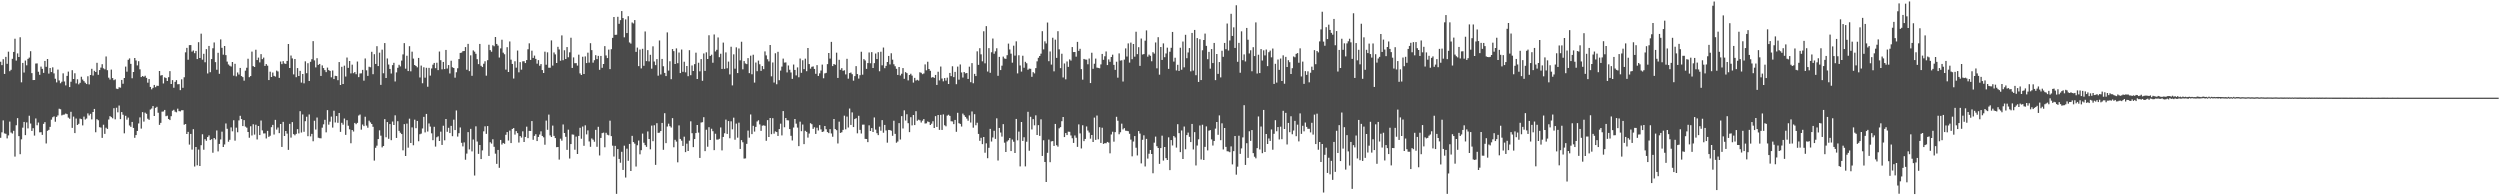<?xml version="1.0" encoding="UTF-8"?>
<svg xmlns="http://www.w3.org/2000/svg" width="1920" height="150">
  <path d="M0 47.398h1v58.432H0zM1 50.044h1v51.570H1zM2 45.448h1v47.028H2zM3 56.759h1v45.681H3zM4 43.690h1v59.069H4zM5 49.015h1v57.270H5zM6 39.693h1v64.299H6zM7 54.689h1v38.717H7zM8 53.631h1v48.149H8zM9 45.157h1v57.421H9zM10 39.910h1v60.544H10zM11 29.751h1v90.516H11zM12 46.555h1v49.669H12zM13 40.996h1v49.719H13zM14 43.755h1v60.773H14zM15 28.631h1v89.796H15zM16 63.228h1v43.802H16zM17 48.327h1v49.710H17zM18 55.686h1v37.966H18zM19 46.516h1v57.255H19zM20 50.168h1v43.844H20zM21 45.228h1v53.398H21zM22 44.234h1v44.661H22zM23 39.313h1v55.580H23zM24 56.162h1v44.410H24zM25 61.468h1v37.006H25zM26 61.459h1v42.680H26zM27 48.801h1v42.188H27zM28 48.711h1v47.492H28zM29 55.096h1v39.001H29zM30 57.432h1v44.216H30zM31 51.125h1v50.416H31zM32 52.906h1v50.653H32zM33 55.948h1v39.195H33zM34 46.814h1v46.989H34zM35 51.291h1v58.876H35zM36 45.294h1v55.165H36zM37 56.511h1v43.245H37zM38 52.244h1v45.201H38zM39 55.325h1v36.593H39zM40 51.702h1v38.334H40zM41 56.347h1v33.037H41zM42 60.465h1v33.006H42zM43 63.279h1v26.497H43zM44 53.479h1v35.172H44zM45 61.808h1v21.705H45zM46 63.937h1v19.955H46zM47 62.757h1v25.874H47zM48 56.320h1v31.799H48zM49 62.557h1v25.421H49zM50 65.562h1v21.650H50zM51 58.270h1v29.370H51zM52 54.992h1v35.317H52zM53 66.857h1v24.320H53zM54 62.777h1v23.109H54zM55 53.911h1v44.295H55zM56 60.678h1v28.871H56zM57 56.279h1v45.941H57zM58 64.073h1v26.940H58zM59 60.861h1v35.142H59zM60 64.756h1v30.324H60zM61 63.586h1v27.507H61zM62 58.956h1v32.537H62zM63 61.074h1v35.226H63zM64 62.321h1v27.243H64zM65 63.516h1v28.278H65zM66 64.557h1v26.501H66zM67 58.590h1v28.488H67zM68 64.815h1v23.862H68zM69 57.595h1v29.804H69zM70 52.822h1v38.856H70zM71 58.023h1v27.973H71zM72 54.366h1v29.294H72zM73 55.292h1v46.308H73zM74 48.249h1v43.273H74zM75 57.463h1v34.905H75zM76 53.794h1v43.873H76zM77 51.895h1v46.127H77zM78 49.313h1v56.563H78zM79 52.493h1v43.282H79zM80 53.230h1v49.603H80zM81 43.345h1v54.753H81zM82 53.897h1v45.146H82zM83 59.665h1v32.160H83zM84 61.084h1v28.082H84zM85 53.442h1v36.530H85zM86 59.938h1v30.962H86zM87 61.579h1v21.538H87zM88 60.970h1v30.685H88zM89 68.094h1v14.663H89zM90 68.400h1v17.889H90zM91 67.030h1v14.037H91zM92 67.326h1v24.162H92zM93 61.383h1v24.668H93zM94 64.285h1v23.847H94zM95 59.883h1v42.491H95zM96 51.147h1v37.812H96zM97 55.018h1v36.909H97zM98 45.941h1v44.360H98zM99 44.867h1v51.476H99zM100 49.065h1v48.366H100zM101 60.102h1v33.524H101zM102 55.303h1v42.957H102zM103 44.536h1v61.297H103zM104 46.460h1v57.264H104zM105 50.230h1v50.350H105zM106 46.988h1v47.820H106zM107 53.229h1v36.924H107zM108 59.185h1v39.562H108zM109 58.348h1v27.784H109zM110 59.000h1v34.391H110zM111 58.188h1v28.361H111zM112 59.786h1v27.592H112zM113 63.472h1v27.735H113zM114 60.723h1v31.315H114zM115 66.789h1v17.306H115zM116 68.631h1v14.725H116zM117 67.495h1v13.954H117zM118 65.229h1v23.868H118zM119 66.956h1v15.871H119zM120 65.848h1v16.182H120zM121 65.944h1v20.614H121zM122 54.504h1v41.384H122zM123 58.011h1v36.327H123zM124 57.637h1v28.104H124zM125 64.115h1v21.469H125zM126 59.370h1v25.077H126zM127 59.954h1v29.286H127zM128 62.205h1v26.646H128zM129 59.271h1v32.118H129zM130 54.623h1v37.572H130zM131 64.494h1v24.732H131zM132 61.518h1v23.551H132zM133 67.404h1v16.926H133zM134 62.857h1v22.909H134zM135 61.546h1v24.731H135zM136 64.698h1v18.752H136zM137 64.592h1v20.748H137zM138 69.217h1v16.315H138zM139 60.904h1v23.781H139zM140 67.437h1v17.204H140zM141 59.359h1v36.453H141zM142 40.167h1v55.075H142zM143 36.765h1v66.128H143zM144 45.867h1v55.399H144zM145 34.662h1v76.407H145zM146 34.629h1v68.232H146zM147 39.638h1v75.262H147zM148 38.752h1v60.451H148zM149 40.840h1v87.073H149zM150 39.093h1v73.803H150zM151 45.379h1v81.614H151zM152 32.433h1v82.461H152zM153 44.545h1v82.958H153zM154 25.871h1v85.629H154zM155 45.835h1v57.298H155zM156 41.337h1v73.682H156zM157 47.817h1v59.065H157zM158 37.726h1v70.392H158zM159 56.410h1v48.867H159zM160 35.277h1v68.685H160zM161 55.429h1v52.155H161zM162 45.382h1v61.520H162zM163 37.055h1v80.236H163zM164 32.607h1v73.387H164zM165 47.732h1v59.390H165zM166 53.569h1v46.618H166zM167 40.537h1v75.733H167zM168 56.675h1v53.841H168zM169 30.246h1v76.850H169zM170 36.732h1v64.379H170zM171 42.005h1v70.880H171zM172 35.310h1v75.639H172zM173 42.339h1v52.478H173zM174 47.331h1v51.607H174zM175 49.502h1v59.339H175zM176 50.500h1v56.872H176zM177 51.120h1v46.735H177zM178 47.631h1v53.235H178zM179 58.095h1v34.285H179zM180 48.985h1v59.032H180zM181 58.625h1v39.428H181zM182 55.671h1v45.904H182zM183 57.251h1v35.195H183zM184 52.189h1v36.754H184zM185 58.418h1v33.000H185zM186 59.255h1v37.544H186zM187 61.956h1v30.300H187zM188 54.259h1v42.972H188zM189 52.024h1v46.046H189zM190 45.110h1v56.283H190zM191 59.285h1v46.511H191zM192 58.411h1v38.560H192zM193 39.615h1v64.399H193zM194 50.773h1v44.648H194zM195 51.475h1v51.874H195zM196 38.194h1v57.607H196zM197 46.142h1v60.971H197zM198 44.229h1v52.539H198zM199 47.905h1v55.817H199zM200 41.590h1v50.984H200zM201 45.397h1v54.751H201zM202 44.229h1v58.274H202zM203 50.646h1v51.808H203zM204 49.198h1v57.135H204zM205 50.449h1v50.070H205zM206 61.513h1v43.583H206zM207 55.050h1v49.212H207zM208 59.113h1v38.578H208zM209 55.706h1v40.209H209zM210 58.252h1v45.050H210zM211 58.817h1v33.258H211zM212 54.216h1v45.316H212zM213 54.909h1v43.048H213zM214 59.827h1v42.428H214zM215 47.254h1v47.999H215zM216 49.247h1v63.618H216zM217 46.937h1v46.680H217zM218 48.729h1v55.723H218zM219 49.098h1v51.510H219zM220 46.788h1v55.794H220zM221 33.768h1v81.343H221zM222 52.208h1v42.913H222zM223 42.664h1v63.000H223zM224 44.848h1v48.937H224zM225 57.139h1v45.883H225zM226 45.295h1v58.624H226zM227 59.301h1v43.503H227zM228 52.271h1v46.924H228zM229 58.366h1v44.075H229zM230 54.406h1v30.973H230zM231 63.437h1v38.346H231zM232 56.807h1v31.079H232zM233 63.982h1v37.258H233zM234 47.095h1v45.968H234zM235 56.240h1v33.429H235zM236 48.522h1v56.079H236zM237 62.205h1v25.686H237zM238 47.446h1v57.284H238zM239 45.444h1v57.365H239zM240 31.609h1v76.892H240zM241 46.399h1v46.344H241zM242 51.764h1v47.717H242zM243 44.676h1v45.564H243zM244 49.814h1v55.941H244zM245 49.078h1v57.046H245zM246 58.334h1v47.903H246zM247 50.234h1v47.807H247zM248 52.287h1v43.205H248zM249 53.847h1v38.137H249zM250 55.405h1v46.252H250zM251 51.918h1v32.661H251zM252 53.799h1v41.941H252zM253 54.490h1v38.929H253zM254 59.392h1v30.150H254zM255 54.142h1v43.839H255zM256 60.733h1v24.300H256zM257 58.239h1v35.793H257zM258 58.440h1v30.683H258zM259 61.611h1v32.676H259zM260 47.666h1v39.117H260zM261 65.272h1v36.025H261zM262 51.318h1v42.969H262zM263 64.537h1v31.228H263zM264 50.415h1v40.608H264zM265 58.764h1v44.833H265zM266 44.173h1v48.140H266zM267 52.113h1v44.431H267zM268 46.857h1v52.465H268zM269 56.352h1v53.651H269zM270 49.646h1v50.180H270zM271 56.198h1v44.798H271zM272 55.372h1v39.016H272zM273 57.007h1v38.402H273zM274 47.278h1v47.103H274zM275 59.234h1v29.519H275zM276 56.402h1v31.557H276zM277 56.321h1v43.252H277zM278 53.648h1v41.971H278zM279 61.956h1v34.932H279zM280 44.916h1v44.720H280zM281 53.998h1v42.474H281zM282 58.249h1v39.848H282zM283 51.234h1v41.446H283zM284 51.666h1v42.323H284zM285 39.781h1v55.453H285zM286 57.005h1v40.379H286zM287 41.605h1v81.717H287zM288 49.105h1v64.431H288zM289 35.502h1v76.354H289zM290 50.729h1v56.096H290zM291 40.426h1v59.688H291zM292 65.182h1v39.024H292zM293 38.120h1v75.064H293zM294 56.267h1v55.884H294zM295 33.058h1v58.445H295zM296 59.880h1v45.561H296zM297 44.899h1v48.837H297zM298 49.546h1v57.030H298zM299 52.964h1v42.304H299zM300 56.449h1v51.230H300zM301 50.030h1v43.283H301zM302 48.252h1v47.766H302zM303 62.589h1v25.976H303zM304 55.612h1v50.302H304zM305 52.076h1v41.030H305zM306 49.781h1v50.746H306zM307 50.991h1v50.962H307zM308 46.545h1v56.429H308zM309 41.757h1v73.673H309zM310 33.125h1v62.232H310zM311 52.716h1v67.106H311zM312 42.803h1v52.118H312zM313 54.564h1v58.823H313zM314 35.472h1v55.659H314zM315 54.798h1v55.007H315zM316 39.656h1v58.200H316zM317 45.028h1v66.546H317zM318 49.898h1v41.985H318zM319 50.710h1v47.772H319zM320 51.699h1v41.167H320zM321 44.498h1v63.978H321zM322 59.476h1v43.631H322zM323 50.360h1v52.250H323zM324 63.943h1v34.717H324zM325 51.681h1v38.068H325zM326 59.630h1v42.032H326zM327 52.091h1v35.425H327zM328 66.603h1v34.422H328zM329 52.098h1v42.743H329zM330 58.057h1v39.174H330zM331 52.590h1v49.817H331zM332 49.675h1v58.022H332zM333 48.349h1v49.051H333zM334 52.379h1v60.213H334zM335 48.191h1v57.220H335zM336 53.883h1v50.809H336zM337 39.583h1v68.729H337zM338 46.250h1v54.886H338zM339 53.238h1v58.078H339zM340 47.544h1v49.038H340zM341 53.055h1v54.722H341zM342 38.337h1v53.065H342zM343 52.607h1v48.627H343zM344 49.973h1v48.160H344zM345 56.401h1v45.797H345zM346 46.633h1v50.030H346zM347 51.649h1v52.954H347zM348 52.242h1v39.661H348zM349 59.658h1v40.229H349zM350 55.478h1v29.374H350zM351 52.407h1v52.487H351zM352 45.370h1v56.917H352zM353 40.668h1v57.217H353zM354 40.396h1v69.264H354zM355 39.296h1v73.140H355zM356 39.176h1v70.171H356zM357 36.136h1v86.544H357zM358 53.557h1v64.407H358zM359 33.701h1v67.799H359zM360 54.641h1v60.106H360zM361 42.478h1v56.478H361zM362 58.202h1v58.057H362zM363 38.708h1v68.467H363zM364 39.692h1v95.095H364zM365 41.344h1v55.701H365zM366 45.447h1v63.245H366zM367 49.269h1v68.892H367zM368 33.764h1v77.574H368zM369 50.547h1v71.620H369zM370 51.516h1v63.979H370zM371 48.933h1v51.930H371zM372 47.046h1v50.000H372zM373 58.106h1v44.728H373zM374 46.209h1v50.619H374zM375 34.374h1v85.376H375zM376 38.508h1v70.750H376zM377 39.725h1v70.545H377zM378 34.750h1v72.217H378zM379 35.532h1v77.225H379zM380 28.413h1v89.588H380zM381 33.748h1v92.103H381zM382 35.006h1v80.162H382zM383 44.192h1v84.659H383zM384 37.185h1v70.299H384zM385 30.535h1v80.450H385zM386 40.450h1v69.313H386zM387 41.654h1v68.789H387zM388 53.472h1v50.073H388zM389 36.250h1v65.183H389zM390 55.290h1v52.642H390zM391 31.840h1v68.437H391zM392 45.848h1v64.042H392zM393 49.096h1v49.939H393zM394 60.320h1v38.055H394zM395 47.069h1v56.301H395zM396 51.946h1v48.778H396zM397 38.792h1v63.437H397zM398 55.528h1v53.915H398zM399 47.741h1v56.757H399zM400 53.523h1v52.142H400zM401 47.101h1v53.786H401zM402 46.993h1v62.063H402zM403 48.416h1v56.724H403zM404 46.137h1v51.162H404zM405 37.816h1v68.281H405zM406 33.276h1v67.233H406zM407 46.034h1v54.559H407zM408 38.915h1v54.039H408zM409 44.492h1v62.854H409zM410 42.704h1v61.631H410zM411 45.208h1v57.846H411zM412 48.922h1v59.407H412zM413 46.203h1v58.968H413zM414 50.509h1v52.824H414zM415 49.215h1v51.627H415zM416 53.788h1v50.629H416zM417 56.083h1v49.369H417zM418 39.689h1v71.489H418zM419 49.735h1v42.912H419zM420 40.216h1v59.455H420zM421 52.029h1v35.985H421zM422 52.010h1v51.958H422zM423 31.006h1v74.235H423zM424 50.388h1v46.068H424zM425 40.275h1v64.082H425zM426 41.801h1v64.228H426zM427 48.385h1v64.670H427zM428 35.923h1v76.983H428zM429 38.003h1v84.585H429zM430 46.630h1v59.891H430zM431 27.201h1v80.810H431zM432 46.241h1v49.344H432zM433 38.581h1v63.546H433zM434 45.308h1v59.740H434zM435 36.169h1v78.930H435zM436 43.994h1v55.566H436zM437 40.207h1v81.565H437zM438 28.977h1v81.641H438zM439 52.159h1v51.090H439zM440 44.072h1v59.358H440zM441 48.537h1v66.463H441zM442 48.469h1v56.430H442zM443 50.365h1v67.883H443zM444 41.968h1v62.429H444zM445 56.381h1v41.746H445zM446 57.584h1v48.967H446zM447 43.591h1v53.562H447zM448 56.853h1v55.117H448zM449 43.308h1v52.930H449zM450 48.430h1v54.807H450zM451 40.450h1v59.709H451zM452 48.069h1v60.594H452zM453 33.176h1v79.585H453zM454 38.512h1v67.831H454zM455 48.120h1v59.196H455zM456 46.217h1v62.611H456zM457 42.397h1v57.324H457zM458 45.400h1v67.361H458zM459 42.891h1v54.499H459zM460 53.600h1v65.789H460zM461 42.972h1v62.951H461zM462 52.094h1v50.140H462zM463 49.162h1v52.655H463zM464 35.435h1v77.674H464zM465 42.575h1v59.424H465zM466 44.594h1v58.869H466zM467 38.098h1v65.854H467zM468 53.081h1v39.613H468zM469 37.782h1v66.793H469zM470 29.069h1v82.779H470zM471 13.034h1v107.158H471zM472 26.766h1v85.258H472zM473 26.659h1v122.212H473zM474 12.906h1v101.582H474zM475 18.289h1v103.787H475zM476 15.439h1v109.563H476zM477 8.490h1v108.103H477zM478 13.890h1v116.600H478zM479 28.656h1v83.206H479zM480 14.895h1v121.447H480zM481 25.403h1v88.788H481zM482 12.452h1v111.028H482zM483 32.624h1v77.929H483zM484 33.503h1v97.825H484zM485 17.277h1v87.058H485zM486 18.035h1v91.047H486zM487 15.401h1v94.953H487zM488 39.816h1v88.093H488zM489 36.544h1v75.022H489zM490 50.777h1v57.163H490zM491 38.017h1v80.515H491zM492 52.524h1v62.814H492zM493 37.493h1v65.088H493zM494 50.524h1v59.088H494zM495 24.188h1v87.256H495zM496 46.926h1v65.850H496zM497 38.485h1v62.490H497zM498 47.165h1v59.592H498zM499 42.087h1v72.586H499zM500 52.732h1v43.732H500zM501 35.560h1v72.865H501zM502 47.248h1v48.977H502zM503 50.038h1v76.573H503zM504 45.429h1v49.164H504zM505 58.097h1v43.928H505zM506 31.074h1v70.808H506zM507 57.165h1v43.455H507zM508 45.278h1v49.130H508zM509 50.902h1v64.165H509zM510 56.027h1v30.922H510zM511 58.416h1v51.501H511zM512 24.872h1v72.327H512zM513 54.216h1v40.750H513zM514 47.061h1v49.879H514zM515 60.804h1v37.152H515zM516 37.659h1v53.091H516zM517 39.277h1v73.803H517zM518 49.151h1v58.236H518zM519 37.150h1v71.606H519zM520 48.520h1v76.138H520zM521 40.345h1v55.966H521zM522 56.125h1v50.600H522zM523 38.027h1v70.024H523zM524 55.168h1v56.914H524zM525 47.410h1v57.575H525zM526 55.534h1v61.324H526zM527 50.671h1v59.669H527zM528 58.509h1v57.434H528zM529 38.553h1v69.488H529zM530 57.735h1v35.461H530zM531 50.301h1v52.016H531zM532 54.551h1v58.454H532zM533 49.245h1v57.577H533zM534 40.441h1v61.751H534zM535 60.656h1v35.361H535zM536 48.203h1v53.626H536zM537 54.791h1v66.521H537zM538 45.375h1v48.740H538zM539 62.074h1v31.757H539zM540 41.064h1v48.937H540zM541 54.440h1v61.628H541zM542 40.173h1v59.488H542zM543 45.334h1v67.357H543zM544 27.069h1v70.601H544zM545 42.966h1v64.565H545zM546 41.994h1v56.889H546zM547 48.160h1v52.580H547zM548 26.464h1v88.864H548zM549 39.522h1v63.166H549zM550 38.242h1v68.986H550zM551 28.784h1v78.450H551zM552 43.951h1v62.669H552zM553 41.250h1v56.660H553zM554 52.932h1v62.550H554zM555 32.700h1v72.454H555zM556 52.866h1v49.495H556zM557 40.267h1v51.599H557zM558 52.433h1v50.439H558zM559 47.319h1v45.649H559zM560 57.135h1v49.067H560zM561 35.886h1v57.296H561zM562 65.565h1v33.743H562zM563 41.748h1v48.627H563zM564 52.733h1v54.558H564zM565 36.367h1v58.573H565zM566 56.111h1v49.609H566zM567 37.206h1v56.990H567zM568 46.360h1v68.013H568zM569 32.058h1v75.543H569zM570 53.227h1v56.021H570zM571 46.922h1v74.897H571zM572 48.762h1v72.869H572zM573 49.261h1v61.230H573zM574 44.634h1v55.654H574zM575 56.164h1v49.544H575zM576 42.741h1v45.160H576zM577 57.018h1v46.005H577zM578 42.037h1v54.587H578zM579 63.418h1v37.667H579zM580 48.047h1v49.365H580zM581 54.696h1v38.609H581zM582 46.532h1v45.851H582zM583 49.347h1v46.202H583zM584 54.415h1v46.070H584zM585 50.728h1v45.783H585zM586 53.073h1v43.197H586zM587 39.485h1v57.151H587zM588 42.557h1v65.594H588zM589 45.528h1v46.732H589zM590 47.179h1v58.044H590zM591 34.571h1v56.037H591zM592 58.645h1v44.439H592zM593 47.971h1v42.824H593zM594 63.378h1v39.274H594zM595 40.932h1v60.003H595zM596 64.706h1v36.726H596zM597 39.779h1v64.642H597zM598 61.585h1v37.563H598zM599 54.237h1v40.763H599zM600 51.159h1v52.817H600zM601 45.015h1v40.295H601zM602 48.103h1v49.642H602zM603 47.913h1v42.717H603zM604 55.617h1v36.683H604zM605 50.300h1v42.148H605zM606 53.574h1v45.554H606zM607 55.676h1v48.598H607zM608 60.568h1v47.308H608zM609 49.560h1v48.364H609zM610 53.708h1v37.678H610zM611 57.901h1v37.055H611zM612 51.749h1v46.231H612zM613 59.351h1v52.872H613zM614 44.970h1v48.462H614zM615 55.923h1v44.855H615zM616 46.291h1v49.373H616zM617 53.094h1v57.621H617zM618 45.041h1v55.389H618zM619 54.657h1v46.601H619zM620 36.867h1v68.798H620zM621 49.194h1v53.351H621zM622 52.756h1v41.886H622zM623 51.316h1v44.073H623zM624 50.986h1v47.997H624zM625 52.922h1v44.793H625zM626 56.697h1v46.182H626zM627 50.038h1v48.074H627zM628 58.295h1v41.891H628zM629 56.334h1v39.767H629zM630 54.152h1v45.223H630zM631 49.602h1v51.777H631zM632 60.097h1v40.874H632zM633 56.370h1v40.416H633zM634 55.976h1v43.306H634zM635 49.234h1v52.173H635zM636 40.708h1v61.563H636zM637 45.008h1v54.179H637zM638 32.167h1v70.344H638zM639 50.740h1v54.273H639zM640 49.145h1v42.248H640zM641 49.767h1v49.350H641zM642 40.462h1v59.528H642zM643 59.848h1v50.324H643zM644 45.933h1v47.490H644zM645 53.607h1v48.466H645zM646 52.311h1v49.262H646zM647 54.398h1v45.342H647zM648 53.967h1v34.844H648zM649 57.127h1v42.211H649zM650 45.158h1v44.392H650zM651 60.417h1v37.551H651zM652 56.113h1v27.262H652zM653 55.729h1v40.231H653zM654 57.007h1v29.338H654zM655 61.968h1v35.631H655zM656 58.479h1v32.970H656zM657 50.795h1v39.983H657zM658 56.872h1v45.540H658zM659 60.351h1v28.609H659zM660 57.728h1v42.000H660zM661 39.743h1v62.800H661zM662 57.363h1v38.389H662zM663 45.414h1v50.294H663zM664 46.450h1v60.188H664zM665 52.891h1v53.851H665zM666 48.453h1v60.713H666zM667 40.280h1v55.976H667zM668 48.606h1v52.007H668zM669 40.040h1v58.323H669zM670 52.218h1v49.154H670zM671 48.479h1v41.745H671zM672 41.090h1v58.467H672zM673 45.380h1v56.919H673zM674 40.098h1v63.684H674zM675 54.753h1v42.504H675zM676 39.734h1v60.644H676zM677 50.155h1v42.083H677zM678 36.497h1v65.423H678zM679 52.359h1v43.593H679zM680 50.587h1v49.627H680zM681 47.629h1v61.960H681zM682 42.955h1v56.814H682zM683 49.468h1v50.436H683zM684 40.890h1v59.514H684zM685 45.845h1v58.436H685zM686 49.344h1v43.393H686zM687 50.884h1v51.930H687zM688 52.856h1v56.780H688zM689 57.525h1v51.176H689zM690 51.452h1v43.123H690zM691 57.967h1v49.174H691zM692 56.624h1v32.586H692zM693 52.296h1v46.355H693zM694 60.505h1v24.222H694zM695 55.377h1v37.188H695zM696 56.185h1v31.573H696zM697 61.730h1v32.894H697zM698 57.617h1v43.857H698zM699 56.638h1v33.347H699zM700 58.055h1v38.255H700zM701 63.454h1v24.864H701zM702 59.785h1v36.263H702zM703 61.859h1v23.526H703zM704 61.271h1v31.437H704zM705 61.907h1v30.018H705zM706 55.475h1v36.930H706zM707 55.935h1v38.147H707zM708 56.963h1v35.684H708zM709 56.421h1v35.006H709zM710 49.467h1v45.399H710zM711 53.992h1v40.745H711zM712 47.403h1v45.876H712zM713 52.994h1v40.767H713zM714 54.370h1v41.624H714zM715 59.622h1v35.330H715zM716 59.160h1v33.980H716zM717 59.847h1v38.473H717zM718 57.542h1v31.672H718zM719 65.224h1v32.248H719zM720 55.097h1v33.218H720zM721 61.744h1v37.992H721zM722 51.090h1v37.142H722zM723 60.301h1v39.482H723zM724 62.480h1v25.376H724zM725 59.960h1v36.244H725zM726 61.884h1v35.126H726zM727 59.672h1v29.126H727zM728 64.489h1v23.605H728zM729 56.004h1v33.017H729zM730 58.488h1v34.666H730zM731 50.873h1v42.407H731zM732 59.245h1v36.073H732zM733 55.207h1v36.921H733zM734 64.655h1v36.574H734zM735 51.133h1v35.476H735zM736 61.199h1v33.429H736zM737 49.516h1v45.660H737zM738 55.670h1v41.528H738zM739 59.554h1v27.677H739zM740 55.278h1v33.228H740zM741 56.348h1v33.456H741zM742 56.045h1v35.036H742zM743 60.639h1v32.084H743zM744 51.212h1v37.438H744zM745 63.116h1v31.001H745zM746 48.507h1v37.107H746zM747 63.923h1v34.118H747zM748 56.754h1v30.962H748zM749 58.440h1v37.779H749zM750 39.424h1v54.854H750zM751 49.841h1v53.017H751zM752 37.001h1v71.147H752zM753 41.706h1v64.137H753zM754 47.124h1v63.575H754zM755 23.991h1v81.249H755zM756 48.640h1v68.651H756zM757 20.055h1v90.045H757zM758 54.937h1v66.586H758zM759 36.976h1v76.548H759zM760 55.928h1v43.044H760zM761 40.119h1v68.553H761zM762 29.600h1v75.952H762zM763 41.263h1v59.206H763zM764 39.444h1v67.202H764zM765 37.052h1v53.818H765zM766 58.208h1v65.071H766zM767 43.696h1v54.566H767zM768 53.815h1v47.981H768zM769 50.418h1v54.492H769zM770 43.474h1v51.848H770zM771 44.909h1v64.683H771zM772 45.207h1v71.540H772zM773 42.406h1v66.255H773zM774 33.477h1v74.206H774zM775 37.987h1v68.030H775zM776 41.195h1v74.824H776zM777 48.124h1v59.055H777zM778 35.091h1v73.757H778zM779 42.725h1v74.789H779zM780 31.763h1v59.592H780zM781 56.345h1v51.449H781zM782 42.443h1v58.631H782zM783 50.278h1v77.540H783zM784 55.009h1v38.694H784zM785 42.816h1v65.406H785zM786 52.013h1v53.419H786zM787 47.454h1v80.318H787zM788 48.608h1v60.230H788zM789 53.575h1v32.264H789zM790 52.670h1v63.080H790zM791 52.821h1v36.857H791zM792 58.960h1v40.457H792zM793 55.375h1v36.127H793zM794 56.353h1v39.883H794zM795 52.337h1v36.226H795zM796 47.107h1v56.592H796zM797 44.402h1v51.717H797zM798 43.024h1v61.311H798zM799 41.242h1v50.390H799zM800 23.968h1v95.795H800zM801 37.934h1v69.794H801zM802 31.729h1v92.697H802zM803 33.397h1v106.363H803zM804 17.314h1v100.035H804zM805 47.002h1v60.233H805zM806 39.511h1v85.083H806zM807 49.599h1v58.980H807zM808 29.003h1v79.323H808zM809 54.799h1v57.293H809zM810 30.471h1v64.706H810zM811 44.458h1v67.109H811zM812 23.984h1v88.655H812zM813 37.900h1v60.661H813zM814 52.341h1v45.320H814zM815 41.254h1v51.841H815zM816 59.512h1v30.326H816zM817 48.722h1v56.531H817zM818 60.904h1v41.300H818zM819 47.198h1v56.519H819zM820 51.376h1v49.746H820zM821 45.613h1v55.588H821zM822 46.525h1v57.535H822zM823 36.151h1v70.014H823zM824 39.982h1v69.810H824zM825 39.912h1v64.104H825zM826 43.517h1v62.239H826zM827 32.146h1v80.667H827zM828 39.078h1v56.462H828zM829 37.481h1v64.990H829zM830 53.077h1v60.944H830zM831 61.171h1v35.024H831zM832 45.237h1v63.146H832zM833 45.722h1v60.968H833zM834 45.801h1v51.299H834zM835 49.348h1v50.905H835zM836 44.942h1v56.832H836zM837 63.772h1v42.711H837zM838 40.511h1v63.185H838zM839 52.844h1v56.236H839zM840 48.936h1v41.359H840zM841 45.009h1v62.430H841zM842 51.895h1v36.810H842zM843 52.181h1v54.841H843zM844 52.445h1v45.251H844zM845 49.443h1v60.332H845zM846 41.438h1v56.639H846zM847 45.942h1v64.615H847zM848 43.208h1v66.736H848zM849 39.550h1v70.504H849zM850 49.992h1v58.994H850zM851 45.610h1v63.914H851zM852 47.440h1v70.320H852zM853 43.793h1v59.480H853zM854 42.010h1v59.175H854zM855 49.822h1v58.974H855zM856 53.640h1v47.845H856zM857 47.429h1v42.264H857zM858 59.656h1v33.067H858zM859 41.029h1v62.089H859zM860 46.521h1v55.079H860zM861 46.267h1v48.719H861zM862 62.594h1v36.776H862zM863 45.775h1v52.609H863zM864 37.150h1v63.184H864zM865 43.422h1v57.067H865zM866 33.352h1v67.428H866zM867 48.075h1v54.705H867zM868 32.704h1v74.507H868zM869 45.446h1v74.621H869zM870 33.803h1v74.909H870zM871 43.513h1v61.005H871zM872 24.384h1v89.083H872zM873 41.568h1v77.809H873zM874 36.272h1v64.403H874zM875 50.604h1v51.997H875zM876 29.583h1v95.914H876zM877 41.873h1v65.472H877zM878 41.538h1v62.397H878zM879 31.234h1v96.615H879zM880 23.338h1v83.318H880zM881 43.544h1v78.246H881zM882 41.943h1v76.144H882zM883 42.838h1v72.378H883zM884 47.065h1v71.200H884zM885 40.103h1v92.944H885zM886 41.186h1v68.368H886zM887 32.597h1v72.298H887zM888 52.471h1v59.833H888zM889 28.563h1v85.077H889zM890 57.353h1v68.503H890zM891 36.116h1v77.578H891zM892 46.031h1v58.159H892zM893 33.343h1v89.999H893zM894 43.932h1v68.944H894zM895 41.040h1v80.403H895zM896 36.629h1v86.251H896zM897 52.903h1v52.591H897zM898 39.740h1v90.905H898zM899 36.698h1v70.869H899zM900 24.545h1v87.164H900zM901 47.285h1v57.137H901zM902 44.363h1v61.212H902zM903 54.107h1v59.269H903zM904 49.790h1v45.599H904zM905 54.464h1v47.762H905zM906 36.678h1v80.166H906zM907 53.577h1v46.628H907zM908 31.885h1v90.224H908zM909 51.697h1v45.482H909zM910 26.745h1v87.907H910zM911 44.675h1v59.074H911zM912 40.312h1v61.534H912zM913 36.924h1v68.151H913zM914 54.805h1v54.297H914zM915 25.279h1v69.926H915zM916 54.211h1v60.557H916zM917 23.002h1v78.478H917zM918 57.747h1v69.344H918zM919 29.246h1v82.537H919zM920 62.909h1v44.108H920zM921 30.106h1v66.258H921zM922 61.508h1v60.977H922zM923 38.612h1v57.189H923zM924 30.709h1v92.171H924zM925 25.801h1v87.001H925zM926 35.213h1v61.841H926zM927 45.468h1v70.020H927zM928 39.842h1v60.515H928zM929 52.741h1v47.160H929zM930 37.683h1v69.391H930zM931 48.456h1v63.327H931zM932 32.997h1v75.299H932zM933 61.561h1v37.225H933zM934 41.472h1v52.226H934zM935 56.720h1v46.799H935zM936 47.683h1v40.935H936zM937 59.460h1v48.230H937zM938 38.965h1v55.775H938zM939 43.601h1v71.175H939zM940 32.987h1v65.305H940zM941 37.795h1v74.999H941zM942 18.090h1v98.089H942zM943 38.836h1v77.487H943zM944 31.083h1v85.830H944zM945 10.587h1v101.835H945zM946 27.584h1v98.697H946zM947 20.969h1v95.086H947zM948 36.832h1v67.636H948zM949 4.049h1v130.107H949zM950 47.450h1v80.529H950zM951 32.925h1v71.317H951zM952 55.856h1v62.299H952zM953 24.048h1v89.942H953zM954 46.248h1v59.289H954zM955 41.771h1v39.030H955zM956 47.205h1v79.461H956zM957 21.456h1v88.519H957zM958 30.534h1v90.693H958zM959 41.058h1v59.729H959zM960 38.608h1v69.574H960zM961 54.742h1v45.173H961zM962 36.241h1v81.366H962zM963 43.081h1v77.270H963zM964 17.205h1v104.404H964zM965 56.486h1v57.290H965zM966 42.043h1v47.424H966zM967 56.105h1v58.664H967zM968 37.673h1v59.514H968zM969 46.471h1v71.192H969zM970 38.676h1v45.749H970zM971 42.545h1v74.211H971zM972 38.035h1v64.889H972zM973 50.765h1v59.818H973zM974 40.093h1v66.260H974zM975 38.846h1v69.395H975zM976 44.031h1v55.410H976zM977 37.295h1v77.713H977zM978 64.458h1v38.326H978zM979 49.021h1v43.297H979zM980 63.454h1v37.360H980zM981 45.747h1v51.832H981zM982 53.652h1v53.450H982zM983 44.976h1v52.328H983zM984 62.232h1v44.690H984zM985 42.516h1v42.598H985zM986 64.287h1v34.765H986zM987 43.661h1v43.034H987zM988 51.437h1v59.503H988zM989 46.209h1v48.222H989zM990 47.773h1v53.761H990zM991 56.830h1v32.461H991zM992 52.366h1v50.743H992zM993 43.347h1v56.908H993zM994 43.979h1v48.866H994zM995 41.377h1v63.220H995zM996 40.776h1v54.978H996zM997 48.184h1v60.390H997zM998 37.117h1v49.964H998zM999 58.728h1v44.063H999zM1000 47.301h1v49.293H1000zM1001 64.435h1v36.436H1001zM1002 54.607h1v39.515H1002zM1003 57.490h1v39.961H1003zM1004 54.804h1v44.125H1004zM1005 63.236h1v35.665H1005zM1006 55.840h1v45.819H1006zM1007 51.219h1v43.103H1007zM1008 53.791h1v49.576H1008zM1009 38.511h1v49.521H1009zM1010 49.297h1v61.368H1010zM1011 39.169h1v48.109H1011zM1012 40.245h1v74.773H1012zM1013 31.771h1v77.301H1013zM1014 22.572h1v101.838H1014zM1015 9.017h1v101.568H1015zM1016 31.973h1v115.914H1016zM1017 35.148h1v83.753H1017zM1018 20.893h1v92.499H1018zM1019 30.010h1v102.794H1019zM1020 18.966h1v102.188H1020zM1021 22.966h1v110.937H1021zM1022 25.256h1v98.291H1022zM1023 26.628h1v111.510H1023zM1024 14.557h1v94.443H1024zM1025 34.741h1v97.254H1025zM1026 23.850h1v76.630H1026zM1027 54.955h1v62.531H1027zM1028 38.341h1v57.756H1028zM1029 52.247h1v71.467H1029zM1030 29.747h1v56.684H1030zM1031 38.248h1v75.867H1031zM1032 33.267h1v64.422H1032zM1033 43.298h1v86.967H1033zM1034 33.343h1v70.449H1034zM1035 31.713h1v84.545H1035zM1036 29.736h1v97.403H1036zM1037 32.503h1v76.523H1037zM1038 45.216h1v99.829H1038zM1039 10.196h1v101.289H1039zM1040 59.843h1v53.351H1040zM1041 33.073h1v71.021H1041zM1042 46.322h1v75.384H1042zM1043 38.265h1v53.819H1043zM1044 49.425h1v73.610H1044zM1045 18.213h1v76.905H1045zM1046 60.537h1v63.072H1046zM1047 28.655h1v68.591H1047zM1048 53.601h1v67.617H1048zM1049 38.244h1v64.655H1049zM1050 40.732h1v76.423H1050zM1051 33.505h1v78.392H1051zM1052 41.527h1v51.995H1052zM1053 44.263h1v72.914H1053zM1054 33.365h1v73.588H1054zM1055 66.744h1v48.505H1055zM1056 41.604h1v53.893H1056zM1057 48.055h1v77.721H1057zM1058 44.891h1v48.754H1058zM1059 43.697h1v64.981H1059zM1060 26.130h1v76.562H1060zM1061 39.875h1v73.446H1061zM1062 30.425h1v71.507H1062zM1063 38.059h1v85.161H1063zM1064 43.110h1v68.315H1064zM1065 36.088h1v77.669H1065zM1066 31.820h1v86.497H1066zM1067 37.596h1v60.508H1067zM1068 40.055h1v86.958H1068zM1069 44.308h1v69.347H1069zM1070 52.647h1v61.096H1070zM1071 36.261h1v61.931H1071zM1072 53.331h1v51.696H1072zM1073 46.899h1v37.279H1073zM1074 62.802h1v44.672H1074zM1075 53.237h1v36.927H1075zM1076 62.637h1v41.810H1076zM1077 44.209h1v47.605H1077zM1078 50.843h1v65.124H1078zM1079 43.618h1v62.795H1079zM1080 48.245h1v66.324H1080zM1081 37.578h1v78.956H1081zM1082 35.276h1v81.258H1082zM1083 32.862h1v96.985H1083zM1084 40.119h1v73.651H1084zM1085 32.376h1v82.210H1085zM1086 42.476h1v59.534H1086zM1087 32.331h1v83.412H1087zM1088 36.992h1v68.156H1088zM1089 38.405h1v90.044H1089zM1090 42.968h1v58.958H1090zM1091 31.069h1v87.343H1091zM1092 40.183h1v55.856H1092zM1093 35.919h1v76.534H1093zM1094 51.102h1v54.349H1094zM1095 40.243h1v66.056H1095zM1096 45.830h1v60.070H1096zM1097 42.870h1v61.322H1097zM1098 52.004h1v51.265H1098zM1099 44.454h1v56.381H1099zM1100 43.314h1v70.669H1100zM1101 51.310h1v37.592H1101zM1102 49.599h1v64.882H1102zM1103 45.401h1v57.434H1103zM1104 51.595h1v54.414H1104zM1105 37.531h1v71.089H1105zM1106 48.180h1v78.107H1106zM1107 37.349h1v54.581H1107zM1108 45.074h1v69.286H1108zM1109 17.126h1v102.436H1109zM1110 11.585h1v103.551H1110zM1111 45.403h1v103.491H1111zM1112 39.021h1v94.205H1112zM1113 17.144h1v93.673H1113zM1114 31.872h1v86.818H1114zM1115 50.336h1v52.751H1115zM1116 28.896h1v75.615H1116zM1117 41.945h1v83.761H1117zM1118 43.227h1v63.516H1118zM1119 44.102h1v70.940H1119zM1120 36.027h1v66.027H1120zM1121 44.908h1v59.475H1121zM1122 39.467h1v63.823H1122zM1123 39.394h1v60.387H1123zM1124 45.065h1v51.214H1124zM1125 28.208h1v80.441H1125zM1126 46.027h1v53.359H1126zM1127 44.715h1v56.296H1127zM1128 18.725h1v98.755H1128zM1129 38.164h1v63.248H1129zM1130 29.331h1v83.250H1130zM1131 18.801h1v103.657H1131zM1132 42.996h1v79.898H1132zM1133 31.828h1v90.705H1133zM1134 22.631h1v93.945H1134zM1135 31.560h1v98.975H1135zM1136 40.791h1v87.975H1136zM1137 32.899h1v68.479H1137zM1138 37.524h1v82.028H1138zM1139 32.975h1v86.644H1139zM1140 35.454h1v74.979H1140zM1141 43.378h1v62.782H1141zM1142 43.796h1v77.310H1142zM1143 43.934h1v67.076H1143zM1144 43.673h1v68.011H1144zM1145 42.241h1v67.068H1145zM1146 32.767h1v74.253H1146zM1147 39.697h1v62.604H1147zM1148 36.867h1v71.479H1148zM1149 28.980h1v77.854H1149zM1150 46.056h1v57.519H1150zM1151 38.276h1v81.034H1151zM1152 42.112h1v54.472H1152zM1153 50.997h1v54.751H1153zM1154 42.360h1v73.262H1154zM1155 49.986h1v59.541H1155zM1156 47.650h1v70.573H1156zM1157 22.133h1v85.991H1157zM1158 17.654h1v97.656H1158zM1159 41.185h1v69.815H1159zM1160 25.780h1v75.684H1160zM1161 42.730h1v60.599H1161zM1162 57.022h1v58.634H1162zM1163 50.554h1v50.337H1163zM1164 45.275h1v60.084H1164zM1165 49.508h1v52.281H1165zM1166 55.101h1v52.219H1166zM1167 39.038h1v55.254H1167zM1168 58.468h1v44.658H1168zM1169 46.196h1v51.246H1169zM1170 60.525h1v39.056H1170zM1171 50.530h1v36.341H1171zM1172 39.030h1v61.096H1172zM1173 38.103h1v64.738H1173zM1174 57.425h1v35.461H1174zM1175 48.431h1v60.272H1175zM1176 40.106h1v55.810H1176zM1177 53.879h1v47.747H1177zM1178 36.836h1v56.487H1178zM1179 49.569h1v78.167H1179zM1180 52.688h1v43.171H1180zM1181 48.403h1v59.906H1181zM1182 30.744h1v69.786H1182zM1183 54.230h1v56.846H1183zM1184 50.230h1v57.048H1184zM1185 58.637h1v30.092H1185zM1186 44.093h1v55.732H1186zM1187 54.132h1v54.611H1187zM1188 46.358h1v60.074H1188zM1189 63.244h1v32.202H1189zM1190 50.116h1v47.732H1190zM1191 55.028h1v37.515H1191zM1192 58.915h1v29.048H1192zM1193 57.206h1v43.116H1193zM1194 49.559h1v47.277H1194zM1195 40.889h1v75.403H1195zM1196 51.409h1v48.341H1196zM1197 34.905h1v92.052H1197zM1198 40.864h1v74.509H1198zM1199 34.846h1v61.726H1199zM1200 44.338h1v74.356H1200zM1201 29.197h1v84.172H1201zM1202 56.198h1v53.708H1202zM1203 38.790h1v100.637H1203zM1204 52.176h1v63.801H1204zM1205 23.118h1v94.650H1205zM1206 46.895h1v64.999H1206zM1207 42.178h1v52.500H1207zM1208 38.696h1v72.159H1208zM1209 47.396h1v65.525H1209zM1210 52.020h1v56.286H1210zM1211 39.186h1v55.378H1211zM1212 39.633h1v80.057H1212zM1213 34.809h1v64.189H1213zM1214 47.180h1v58.637H1214zM1215 51.281h1v72.855H1215zM1216 25.521h1v66.451H1216zM1217 56.721h1v63.070H1217zM1218 41.340h1v63.499H1218zM1219 60.751h1v44.124H1219zM1220 36.820h1v81.006H1220zM1221 53.877h1v34.633H1221zM1222 49.165h1v67.321H1222zM1223 41.889h1v60.916H1223zM1224 39.587h1v64.712H1224zM1225 45.644h1v65.773H1225zM1226 41.144h1v66.495H1226zM1227 55.434h1v57.534H1227zM1228 44.230h1v55.360H1228zM1229 48.354h1v49.936H1229zM1230 44.105h1v57.470H1230zM1231 31.618h1v87.180H1231zM1232 41.670h1v72.889H1232zM1233 35.342h1v59.853H1233zM1234 62.181h1v44.489H1234zM1235 49.430h1v52.674H1235zM1236 59.842h1v46.533H1236zM1237 50.814h1v38.610H1237zM1238 60.665h1v39.253H1238zM1239 43.735h1v60.198H1239zM1240 52.655h1v51.166H1240zM1241 53.657h1v37.014H1241zM1242 54.125h1v44.293H1242zM1243 41.525h1v49.475H1243zM1244 57.087h1v44.735H1244zM1245 41.084h1v79.202H1245zM1246 37.360h1v55.509H1246zM1247 51.425h1v58.304H1247zM1248 33.327h1v71.852H1248zM1249 60.550h1v51.917H1249zM1250 44.345h1v61.756H1250zM1251 57.219h1v50.069H1251zM1252 54.829h1v44.676H1252zM1253 54.592h1v55.173H1253zM1254 32.453h1v69.402H1254zM1255 42.171h1v56.022H1255zM1256 34.692h1v63.580H1256zM1257 50.455h1v55.420H1257zM1258 48.406h1v54.900H1258zM1259 49.387h1v53.852H1259zM1260 54.189h1v42.204H1260zM1261 54.924h1v44.972H1261zM1262 53.889h1v42.121H1262zM1263 40.288h1v75.236H1263zM1264 35.482h1v84.300H1264zM1265 49.656h1v74.808H1265zM1266 34.785h1v73.139H1266zM1267 29.450h1v66.738H1267zM1268 26.299h1v114.299H1268zM1269 17.682h1v101.250H1269zM1270 58.266h1v78.781H1270zM1271 38.355h1v64.237H1271zM1272 45.137h1v86.909H1272zM1273 47.239h1v88.083H1273zM1274 26.072h1v77.886H1274zM1275 29.008h1v73.094H1275zM1276 47.817h1v66.308H1276zM1277 22.337h1v77.991H1277zM1278 15.890h1v101.435H1278zM1279 49.660h1v75.397H1279zM1280 37.204h1v62.647H1280zM1281 49.985h1v53.041H1281zM1282 53.125h1v53.813H1282zM1283 48.268h1v65.949H1283zM1284 29.040h1v99.837H1284zM1285 63.126h1v69.016H1285zM1286 35.871h1v71.483H1286zM1287 40.985h1v91.868H1287zM1288 49.877h1v61.537H1288zM1289 33.710h1v77.378H1289zM1290 37.763h1v61.503H1290zM1291 49.570h1v72.990H1291zM1292 42.842h1v73.410H1292zM1293 42.845h1v73.790H1293zM1294 54.262h1v50.345H1294zM1295 45.471h1v55.419H1295zM1296 45.787h1v50.058H1296zM1297 56.535h1v54.347H1297zM1298 44.313h1v51.822H1298zM1299 58.761h1v57.898H1299zM1300 48.654h1v61.504H1300zM1301 44.479h1v45.423H1301zM1302 53.211h1v52.470H1302zM1303 48.057h1v42.868H1303zM1304 53.330h1v50.462H1304zM1305 55.106h1v41.792H1305zM1306 67.410h1v31.528H1306zM1307 46.290h1v44.879H1307zM1308 49.687h1v59.552H1308zM1309 56.345h1v41.908H1309zM1310 49.484h1v58.851H1310zM1311 43.213h1v61.929H1311zM1312 34.445h1v83.864H1312zM1313 40.494h1v81.198H1313zM1314 54.692h1v56.688H1314zM1315 4.420h1v125.901H1315zM1316 1.185h1v114.006H1316zM1317 28.559h1v94.212H1317zM1318 54.316h1v91.656H1318zM1319 24.346h1v95.858H1319zM1320 39.769h1v83.109H1320zM1321 44.084h1v48.491H1321zM1322 51.820h1v64.823H1322zM1323 11.841h1v92.928H1323zM1324 44.255h1v64.672H1324zM1325 57.261h1v57.137H1325zM1326 47.620h1v41.638H1326zM1327 55.507h1v50.411H1327zM1328 17.830h1v84.834H1328zM1329 48.969h1v53.489H1329zM1330 54.144h1v55.141H1330zM1331 35.298h1v68.835H1331zM1332 44.437h1v64.241H1332zM1333 53.115h1v46.765H1333zM1334 46.641h1v64.743H1334zM1335 24.389h1v86.982H1335zM1336 45.401h1v69.183H1336zM1337 54.953h1v62.179H1337zM1338 31.709h1v68.747H1338zM1339 46.510h1v69.512H1339zM1340 36.939h1v73.332H1340zM1341 26.063h1v96.367H1341zM1342 23.167h1v93.719H1342zM1343 42.193h1v57.528H1343zM1344 45.495h1v64.807H1344zM1345 48.732h1v45.001H1345zM1346 56.215h1v40.297H1346zM1347 51.989h1v47.916H1347zM1348 48.783h1v41.835H1348zM1349 69.001h1v30.144H1349zM1350 38.494h1v63.244H1350zM1351 44.039h1v66.269H1351zM1352 59.401h1v41.129H1352zM1353 56.520h1v30.624H1353zM1354 65.289h1v35.240H1354zM1355 49.671h1v45.011H1355zM1356 59.967h1v35.163H1356zM1357 22.528h1v87.643H1357zM1358 33.850h1v85.243H1358zM1359 31.539h1v94.092H1359zM1360 40.342h1v75.659H1360zM1361 45.784h1v62.980H1361zM1362 34.777h1v76.394H1362zM1363 27.946h1v98.206H1363zM1364 39.538h1v81.400H1364zM1365 31.173h1v80.586H1365zM1366 38.582h1v77.365H1366zM1367 39.362h1v76.106H1367zM1368 40.529h1v71.266H1368zM1369 37.034h1v70.427H1369zM1370 42.868h1v79.121H1370zM1371 34.099h1v66.292H1371zM1372 45.124h1v62.140H1372zM1373 45.594h1v49.081H1373zM1374 43.048h1v67.329H1374zM1375 49.718h1v42.001H1375zM1376 50.693h1v59.540H1376zM1377 50.150h1v45.456H1377zM1378 37.199h1v59.277H1378zM1379 53.667h1v46.899H1379zM1380 54.036h1v59.459H1380zM1381 48.218h1v60.441H1381zM1382 39.068h1v74.292H1382zM1383 41.294h1v60.828H1383zM1384 38.799h1v60.879H1384zM1385 31.400h1v82.097H1385zM1386 54.457h1v63.646H1386zM1387 37.033h1v71.539H1387zM1388 51.482h1v57.362H1388zM1389 53.992h1v54.474H1389zM1390 46.797h1v66.485H1390zM1391 41.807h1v59.608H1391zM1392 48.326h1v48.393H1392zM1393 46.412h1v63.444H1393zM1394 57.486h1v49.810H1394zM1395 47.888h1v49.981H1395zM1396 44.732h1v57.004H1396zM1397 49.622h1v44.824H1397zM1398 37.059h1v57.704H1398zM1399 61.548h1v43.637H1399zM1400 50.756h1v33.682H1400zM1401 45.985h1v72.427H1401zM1402 42.933h1v68.893H1402zM1403 54.094h1v35.712H1403zM1404 63.205h1v46.398H1404zM1405 26.576h1v79.313H1405zM1406 65.831h1v43.619H1406zM1407 35.642h1v55.176H1407zM1408 43.063h1v69.806H1408zM1409 48.539h1v65.836H1409zM1410 29.926h1v87.249H1410zM1411 43.205h1v66.973H1411zM1412 49.121h1v78.439H1412zM1413 14.840h1v113.326H1413zM1414 46.083h1v77.506H1414zM1415 18.484h1v93.376H1415zM1416 37.689h1v75.837H1416zM1417 19.246h1v111.836H1417zM1418 30.545h1v88.282H1418zM1419 42.793h1v74.595H1419zM1420 17.120h1v98.445H1420zM1421 39.013h1v92.517H1421zM1422 31.998h1v95.132H1422zM1423 54.391h1v43.439H1423zM1424 40.433h1v61.480H1424zM1425 50.241h1v52.520H1425zM1426 32.074h1v78.422H1426zM1427 55.534h1v54.117H1427zM1428 21.009h1v87.347H1428zM1429 52.631h1v48.748H1429zM1430 13.702h1v102.463H1430zM1431 41.302h1v85.849H1431zM1432 18.366h1v85.966H1432zM1433 33.329h1v67.331H1433zM1434 36.477h1v63.241H1434zM1435 35.361h1v84.370H1435zM1436 48.610h1v62.508H1436zM1437 43.856h1v58.398H1437zM1438 53.969h1v51.519H1438zM1439 40.955h1v63.019H1439zM1440 37.383h1v85.042H1440zM1441 34.336h1v89.661H1441zM1442 30.279h1v86.664H1442zM1443 46.388h1v51.512H1443zM1444 52.248h1v42.476H1444zM1445 43.411h1v83.788H1445zM1446 44.838h1v64.607H1446zM1447 48.375h1v50.591H1447zM1448 49.683h1v47.985H1448zM1449 38.052h1v62.179H1449zM1450 49.659h1v74.137H1450zM1451 37.431h1v97.592H1451zM1452 34.043h1v76.945H1452zM1453 21.289h1v109.672H1453zM1454 16.801h1v109.313H1454zM1455 29.263h1v105.440H1455zM1456 31.852h1v93.326H1456zM1457 8.645h1v133.854H1457zM1458 2.625h1v146.164H1458zM1459 22.172h1v117.071H1459zM1460 21.366h1v114.138H1460zM1461 11.455h1v117.485H1461zM1462 17.708h1v102.246H1462zM1463 2.828h1v125.321H1463zM1464 12.558h1v127.481H1464zM1465 21.483h1v94.764H1465zM1466 1.133h1v117.298H1466zM1467 37.184h1v65.992H1467zM1468 32.952h1v88.935H1468zM1469 17.889h1v107.381H1469zM1470 46.121h1v102.901H1470zM1471 40.123h1v84.634H1471zM1472 49.803h1v71.497H1472zM1473 33.256h1v97.895H1473zM1474 21.691h1v86.521H1474zM1475 53.815h1v48.941H1475zM1476 42.690h1v59.453H1476zM1477 44.824h1v68.113H1477zM1478 27.169h1v84.247H1478zM1479 46.342h1v64.542H1479zM1480 43.440h1v61.714H1480zM1481 44.046h1v60.777H1481zM1482 46.752h1v69.071H1482zM1483 54.067h1v51.930H1483zM1484 52.898h1v47.563H1484zM1485 48.903h1v70.501H1485zM1486 43.796h1v68.427H1486zM1487 47.493h1v70.433H1487zM1488 54.574h1v34.316H1488zM1489 52.262h1v56.245H1489zM1490 53.632h1v35.335H1490zM1491 49.098h1v58.584H1491zM1492 51.254h1v37.002H1492zM1493 56.065h1v45.360H1493zM1494 46.812h1v49.525H1494zM1495 62.472h1v39.139H1495zM1496 53.525h1v42.826H1496zM1497 50.452h1v44.500H1497zM1498 55.014h1v45.506H1498zM1499 55.449h1v34.176H1499zM1500 67.028h1v36.378H1500zM1501 55.202h1v27.620H1501zM1502 61.958h1v34.310H1502zM1503 54.556h1v44.565H1503zM1504 59.077h1v35.461H1504zM1505 60.410h1v22.452H1505zM1506 49.169h1v49.755H1506zM1507 59.607h1v29.229H1507zM1508 59.942h1v33.585H1508zM1509 59.643h1v23.571H1509zM1510 60.258h1v34.022H1510zM1511 62.481h1v23.535H1511zM1512 60.728h1v27.512H1512zM1513 62.857h1v27.584H1513zM1514 54.748h1v29.250H1514zM1515 68.783h1v20.656H1515zM1516 58.353h1v26.749H1516zM1517 52.604h1v33.942H1517zM1518 56.374h1v31.732H1518zM1519 58.276h1v27.125H1519zM1520 63.467h1v28.136H1520zM1521 59.034h1v25.494H1521zM1522 62.282h1v26.218H1522zM1523 64.328h1v22.690H1523zM1524 61.737h1v21.972H1524zM1525 68.660h1v16.057H1525zM1526 64.512h1v20.818H1526zM1527 65.986h1v15.903H1527zM1528 66.243h1v14.629H1528zM1529 66.362h1v18.628H1529zM1530 64.688h1v18.747H1530zM1531 67.955h1v16.948H1531zM1532 65.041h1v20.228H1532zM1533 67.362h1v18.224H1533zM1534 68.503h1v13.838H1534zM1535 69.238h1v14.791H1535zM1536 70.436h1v14.489H1536zM1537 64.502h1v21.720H1537zM1538 68.527h1v13.106H1538zM1539 67.000h1v12.495H1539zM1540 65.661h1v19.236H1540zM1541 67.995h1v11.602H1541zM1542 67.642h1v14.164H1542zM1543 68.614h1v15.354H1543zM1544 68.388h1v16.353H1544zM1545 70.393h1v9.028H1545zM1546 71.394h1v13.281H1546zM1547 65.969h1v16.246H1547zM1548 72.030h1v9.043H1548zM1549 67.649h1v12.448H1549zM1550 70.264h1v11.890H1550zM1551 66.430h1v13.158H1551zM1552 72.185h1v8.126H1552zM1553 69.770h1v10.199H1553zM1554 69.449h1v12.229H1554zM1555 67.897h1v14.048H1555zM1556 72.501h1v6.603H1556zM1557 70.366h1v10.739H1557zM1558 64.664h1v14.629H1558zM1559 70.121h1v13.834H1559zM1560 69.347h1v13.016H1560zM1561 64.769h1v18.982H1561zM1562 68.285h1v14.559H1562zM1563 69.717h1v12.439H1563zM1564 68.059h1v13.182H1564zM1565 66.415h1v20.300H1565zM1566 68.836h1v9.961H1566zM1567 70.221h1v12.931H1567zM1568 68.114h1v13.874H1568zM1569 69.537h1v13.969H1569zM1570 70.742h1v9.351H1570zM1571 71.115h1v8.368H1571zM1572 72.295h1v6.526H1572zM1573 69.807h1v10.253H1573zM1574 72.677h1v2.861H1574zM1575 71.801h1v5.535H1575zM1576 68.310h1v10.686H1576zM1577 68.021h1v10.183H1577zM1578 69.571h1v8.961H1578zM1579 72.635h1v7.278H1579zM1580 68.581h1v11.978H1580zM1581 72.377h1v6.075H1581zM1582 71.133h1v8.840H1582zM1583 69.979h1v11.160H1583zM1584 69.385h1v11.510H1584zM1585 71.664h1v9.143H1585zM1586 68.950h1v11.187H1586zM1587 69.441h1v8.453H1587zM1588 71.007h1v8.622H1588zM1589 71.436h1v6.922H1589zM1590 70.881h1v7.471H1590zM1591 71.445h1v5.638H1591zM1592 71.685h1v8.450H1592zM1593 71.377h1v5.645H1593zM1594 73.166h1v6.211H1594zM1595 69.407h1v8.868H1595zM1596 72.503h1v7.118H1596zM1597 69.502h1v7.501H1597zM1598 73.774h1v6.385H1598zM1599 69.771h1v8.171H1599zM1600 74.217h1v4.453H1600zM1601 70.201h1v6.432H1601zM1602 72.232h1v6.770H1602zM1603 70.947h1v7.618H1603zM1604 73.806h1v5.328H1604zM1605 71.698h1v5.020H1605zM1606 73.563h1v3.600H1606zM1607 71.419h1v7.427H1607zM1608 73.007h1v4.376H1608zM1609 72.819h1v5.207H1609zM1610 72.301h1v4.599H1610zM1611 73.235h1v5.139H1611zM1612 72.227h1v4.343H1612zM1613 72.466h1v6.140H1613zM1614 70.337h1v7.618H1614zM1615 74.308h1v2.746H1615zM1616 70.850h1v6.210H1616zM1617 74.234h1v4.312H1617zM1618 71.449h1v5.860H1618zM1619 73.081h1v4.233H1619zM1620 71.633h1v5.359H1620zM1621 72.366h1v4.937H1621zM1622 72.371h1v4.003H1622zM1623 73.082h1v4.337H1623zM1624 73.491h1v3.237H1624zM1625 73.807h1v4.119H1625zM1626 72.536h1v5.287H1626zM1627 73.220h1v4.168H1627zM1628 73.573h1v3.682H1628zM1629 73.227h1v4.461H1629zM1630 72.575h1v4.276H1630zM1631 72.870h1v3.167H1631zM1632 72.543h1v5.418H1632zM1633 72.602h1v4.088H1633zM1634 72.621h1v4.199H1634zM1635 73.336h1v4.047H1635zM1636 73.292h1v4.265H1636zM1637 73.698h1v2.632H1637zM1638 73.206h1v4.312H1638zM1639 73.610h1v3.150H1639zM1640 72.909h1v4.694H1640zM1641 73.058h1v2.478H1641zM1642 73.781h1v2.410H1642zM1643 73.477h1v2.670H1643zM1644 72.767h1v3.736H1644zM1645 74.056h1v1.911H1645zM1646 73.610h1v3.130H1646zM1647 73.403h1v3.361H1647zM1648 73.403h1v2.854H1648zM1649 73.532h1v2.255H1649zM1650 73.724h1v2.939H1650zM1651 73.272h1v2.401H1651zM1652 74.576h1v1.307H1652zM1653 73.557h1v2.663H1653zM1654 73.888h1v2.225H1654zM1655 74.065h1v1.629H1655zM1656 74.351h1v1.422H1656zM1657 73.660h1v2.005H1657zM1658 73.986h1v1.902H1658zM1659 74.351h1v1.558H1659zM1660 74.395h1v1.102H1660zM1661 74.127h1v2.063H1661zM1662 74.168h1v2.212H1662zM1663 74.321h1v1.895H1663zM1664 73.842h1v1.923H1664zM1665 73.781h1v2.558H1665zM1666 73.761h1v1.576H1666zM1667 74.230h1v1.776H1667zM1668 73.527h1v2.196H1668zM1669 74.239h1v1.893H1669zM1670 73.896h1v1.699H1670zM1671 74.423h1v1.530H1671zM1672 73.844h1v2.084H1672zM1673 74.581h1v1.000H1673zM1674 74.228h1v1.539H1674zM1675 74.637h1v1.154H1675zM1676 74.155h1v1.349H1676zM1677 74.537h1v1.117H1677zM1678 74.275h1v1.295H1678zM1679 74.599h1v1.000H1679zM1680 74.440h1v1.504H1680zM1681 74.315h1v1.047H1681zM1682 74.528h1v1.157H1682zM1683 74.372h1v1.000H1683zM1684 74.600h1v1.044H1684zM1685 74.542h1v1.080H1685zM1686 74.582h1v1.164H1686zM1687 74.141h1v1.435H1687zM1688 74.279h1v1.340H1688zM1689 74.444h1v1.230H1689zM1690 74.585h1v1.000H1690zM1691 74.277h1v1.200H1691zM1692 74.185h1v1.184H1692zM1693 74.512h1v1.179H1693zM1694 74.396h1v1.055H1694zM1695 74.779h1v1.000H1695zM1696 74.224h1v1.048H1696zM1697 74.735h1v1.000H1697zM1698 74.342h1v1.032H1698zM1699 74.618h1v1.000H1699zM1700 74.454h1v1.000H1700zM1701 74.583h1v1.000H1701zM1702 74.487h1v1.000H1702zM1703 74.435h1v1.257H1703zM1704 74.478h1v1.000H1704zM1705 74.495h1v1.276H1705zM1706 74.543h1v1.000H1706zM1707 74.605h1v1.000H1707zM1708 74.649h1v1.000H1708zM1709 74.554h1v1.099H1709zM1710 74.794h1v1.000H1710zM1711 74.414h1v1.094H1711zM1712 74.818h1v1.000H1712zM1713 74.539h1v1.000H1713zM1714 74.831h1v1.000H1714zM1715 74.415h1v1.040H1715zM1716 74.845h1v1.000H1716zM1717 74.556h1v1.000H1717zM1718 74.565h1v1.000H1718zM1719 74.550h1v1.000H1719zM1720 74.821h1v1.000H1720zM1721 74.707h1v1.000H1721zM1722 74.640h1v1.000H1722zM1723 74.747h1v1.000H1723zM1724 74.808h1v1.000H1724zM1725 74.793h1v1.000H1725zM1726 74.635h1v1.000H1726zM1727 74.748h1v1.000H1727zM1728 74.806h1v1.000H1728zM1729 74.712h1v1.000H1729zM1730 74.806h1v1.000H1730zM1731 74.865h1v1.000H1731zM1732 74.770h1v1.000H1732zM1733 74.669h1v1.000H1733zM1734 74.805h1v1.000H1734zM1735 74.881h1v1.000H1735zM1736 74.710h1v1.000H1736zM1737 74.802h1v1.000H1737zM1738 74.811h1v1.000H1738zM1739 74.903h1v1.000H1739zM1740 74.856h1v1.000H1740zM1741 74.823h1v1.000H1741zM1742 74.837h1v1.000H1742zM1743 74.829h1v1.000H1743zM1744 74.857h1v1.000H1744zM1745 74.919h1v1.000H1745zM1746 74.835h1v1.000H1746zM1747 74.805h1v1.000H1747zM1748 74.817h1v1.000H1748zM1749 74.892h1v1.000H1749zM1750 74.905h1v1.000H1750zM1751 74.834h1v1.000H1751zM1752 74.868h1v1.000H1752zM1753 74.928h1v1.000H1753zM1754 74.878h1v1.000H1754zM1755 74.887h1v1.000H1755zM1756 74.837h1v1.000H1756zM1757 74.928h1v1.000H1757zM1758 74.830h1v1.000H1758zM1759 74.942h1v1.000H1759zM1760 74.848h1v1.000H1760zM1761 74.933h1v1.000H1761zM1762 74.829h1v1.000H1762zM1763 74.894h1v1.000H1763zM1764 74.928h1v1.000H1764zM1765 74.930h1v1.000H1765zM1766 74.874h1v1.000H1766zM1767 74.923h1v1.000H1767zM1768 74.918h1v1.000H1768zM1769 74.927h1v1.000H1769zM1770 74.962h1v1.000H1770zM1771 74.903h1v1.000H1771zM1772 74.969h1v1.000H1772zM1773 74.878h1v1.000H1773zM1774 74.971h1v1.000H1774zM1775 74.926h1v1.000H1775zM1776 74.947h1v1.000H1776zM1777 74.927h1v1.000H1777zM1778 74.936h1v1.000H1778zM1779 74.919h1v1.000H1779zM1780 74.960h1v1.000H1780zM1781 74.925h1v1.000H1781zM1782 74.968h1v1.000H1782zM1783 74.930h1v1.000H1783zM1784 74.945h1v1.000H1784zM1785 74.961h1v1.000H1785zM1786 74.915h1v1.000H1786zM1787 74.954h1v1.000H1787zM1788 74.955h1v1.000H1788zM1789 74.956h1v1.000H1789zM1790 74.951h1v1.000H1790zM1791 74.957h1v1.000H1791zM1792 74.958h1v1.000H1792zM1793 74.960h1v1.000H1793zM1794 74.970h1v1.000H1794zM1795 74.968h1v1.000H1795zM1796 74.958h1v1.000H1796zM1797 74.983h1v1.000H1797zM1798 74.948h1v1.000H1798zM1799 74.978h1v1.000H1799zM1800 74.967h1v1.000H1800zM1801 74.981h1v1.000H1801zM1802 74.958h1v1.000H1802zM1803 74.989h1v1.000H1803zM1804 74.981h1v1.000H1804zM1805 74.978h1v1.000H1805zM1806 74.973h1v1.000H1806zM1807 74.987h1v1.000H1807zM1808 74.971h1v1.000H1808zM1809 74.984h1v1.000H1809zM1810 74.979h1v1.000H1810zM1811 74.979h1v1.000H1811zM1812 74.973h1v1.000H1812zM1813 74.990h1v1.000H1813zM1814 74.981h1v1.000H1814zM1815 74.991h1v1.000H1815zM1816 74.991h1v1.000H1816zM1817 74.983h1v1.000H1817zM1818 74.986h1v1.000H1818zM1819 74.989h1v1.000H1819zM1820 74.995h1v1.000H1820zM1821 74.974h1v1.000H1821zM1822 74.986h1v1.000H1822zM1823 74.986h1v1.000H1823zM1824 74.988h1v1.000H1824zM1825 74.984h1v1.000H1825zM1826 74.975h1v1.000H1826zM1827 74.985h1v1.000H1827zM1828 74.989h1v1.000H1828zM1829 74.975h1v1.000H1829zM1830 74.983h1v1.000H1830zM1831 74.983h1v1.000H1831zM1832 74.992h1v1.000H1832zM1833 74.971h1v1.000H1833zM1834 74.995h1v1.000H1834zM1835 74.991h1v1.000H1835zM1836 74.984h1v1.000H1836zM1837 74.978h1v1.000H1837zM1838 74.996h1v1.000H1838zM1839 74.987h1v1.000H1839zM1840 74.990h1v1.000H1840zM1841 74.982h1v1.000H1841zM1842 74.992h1v1.000H1842zM1843 74.990h1v1.000H1843zM1844 74.991h1v1.000H1844zM1845 74.993h1v1.000H1845zM1846 74.990h1v1.000H1846zM1847 74.994h1v1.000H1847zM1848 74.989h1v1.000H1848zM1849 74.995h1v1.000H1849zM1850 74.996h1v1.000H1850zM1851 74.993h1v1.000H1851zM1852 74.990h1v1.000H1852zM1853 74.993h1v1.000H1853zM1854 74.996h1v1.000H1854zM1855 74.995h1v1.000H1855zM1856 74.993h1v1.000H1856zM1857 74.995h1v1.000H1857zM1858 74.996h1v1.000H1858zM1859 74.996h1v1.000H1859zM1860 74.998h1v1.000H1860zM1861 74.993h1v1.000H1861zM1862 74.997h1v1.000H1862zM1863 74.994h1v1.000H1863zM1864 74.996h1v1.000H1864zM1865 74.996h1v1.000H1865zM1866 74.999h1v1.000H1866zM1867 74.995h1v1.000H1867zM1868 74.998h1v1.000H1868zM1869 74.998h1v1.000H1869zM1870 74.999h1v1.000H1870zM1871 74.997h1v1.000H1871zM1872 74.999h1v1.000H1872zM1873 74.998h1v1.000H1873zM1874 74.999h1v1.000H1874zM1875 74.998h1v1.000H1875zM1876 74.998h1v1.000H1876zM1877 74.999h1v1.000H1877zM1878 74.999h1v1.000H1878zM1879 74.998h1v1.000H1879zM1880 74.999h1v1.000H1880zM1881 75.000h1v1.000H1881zM1882 74.999h1v1.000H1882zM1883 74.998h1v1.000H1883zM1884 75.000h1v1.000H1884zM1885 74.999h1v1.000H1885zM1886 74.999h1v1.000H1886zM1887 74.999h1v1.000H1887zM1888 74.999h1v1.000H1888zM1889 74.999h1v1.000H1889zM1890 74.999h1v1.000H1890zM1891 75.000h1v1.000H1891zM1892 74.999h1v1.000H1892zM1893 75.000h1v1.000H1893zM1894 75.000h1v1.000H1894zM1895 74.999h1v1.000H1895zM1896 75.000h1v1.000H1896zM1897 75.000h1v1.000H1897zM1898 75.000h1v1.000H1898zM1899 75.000h1v1.000H1899zM1900 75.000h1v1.000H1900zM1901 75.000h1v1.000H1901zM1902 75.000h1v1.000H1902zM1903 75.000h1v1.000H1903zM1904 75.000h1v1.000H1904zM1905 75.000h1v1.000H1905zM1906 75.000h1v1.000H1906zM1907 75.000h1v1.000H1907zM1908 75.000h1v1.000H1908zM1909 75.000h1v1.000H1909zM1910 75.000h1v1.000H1910zM1911 75.000h1v1.000H1911zM1912 75.000h1v1.000H1912zM1913 75.000h1v1.000H1913zM1914 75.000h1v1.000H1914zM1915 75.000h1v1.000H1915zM1916 75.000h1v1.000H1916zM1917 75.000h1v1.000H1917zM1918 75.000h1v1.000H1918zM1919 150.000h1v1.000H1919z" fill="#4a4a4a"></path>
</svg>
